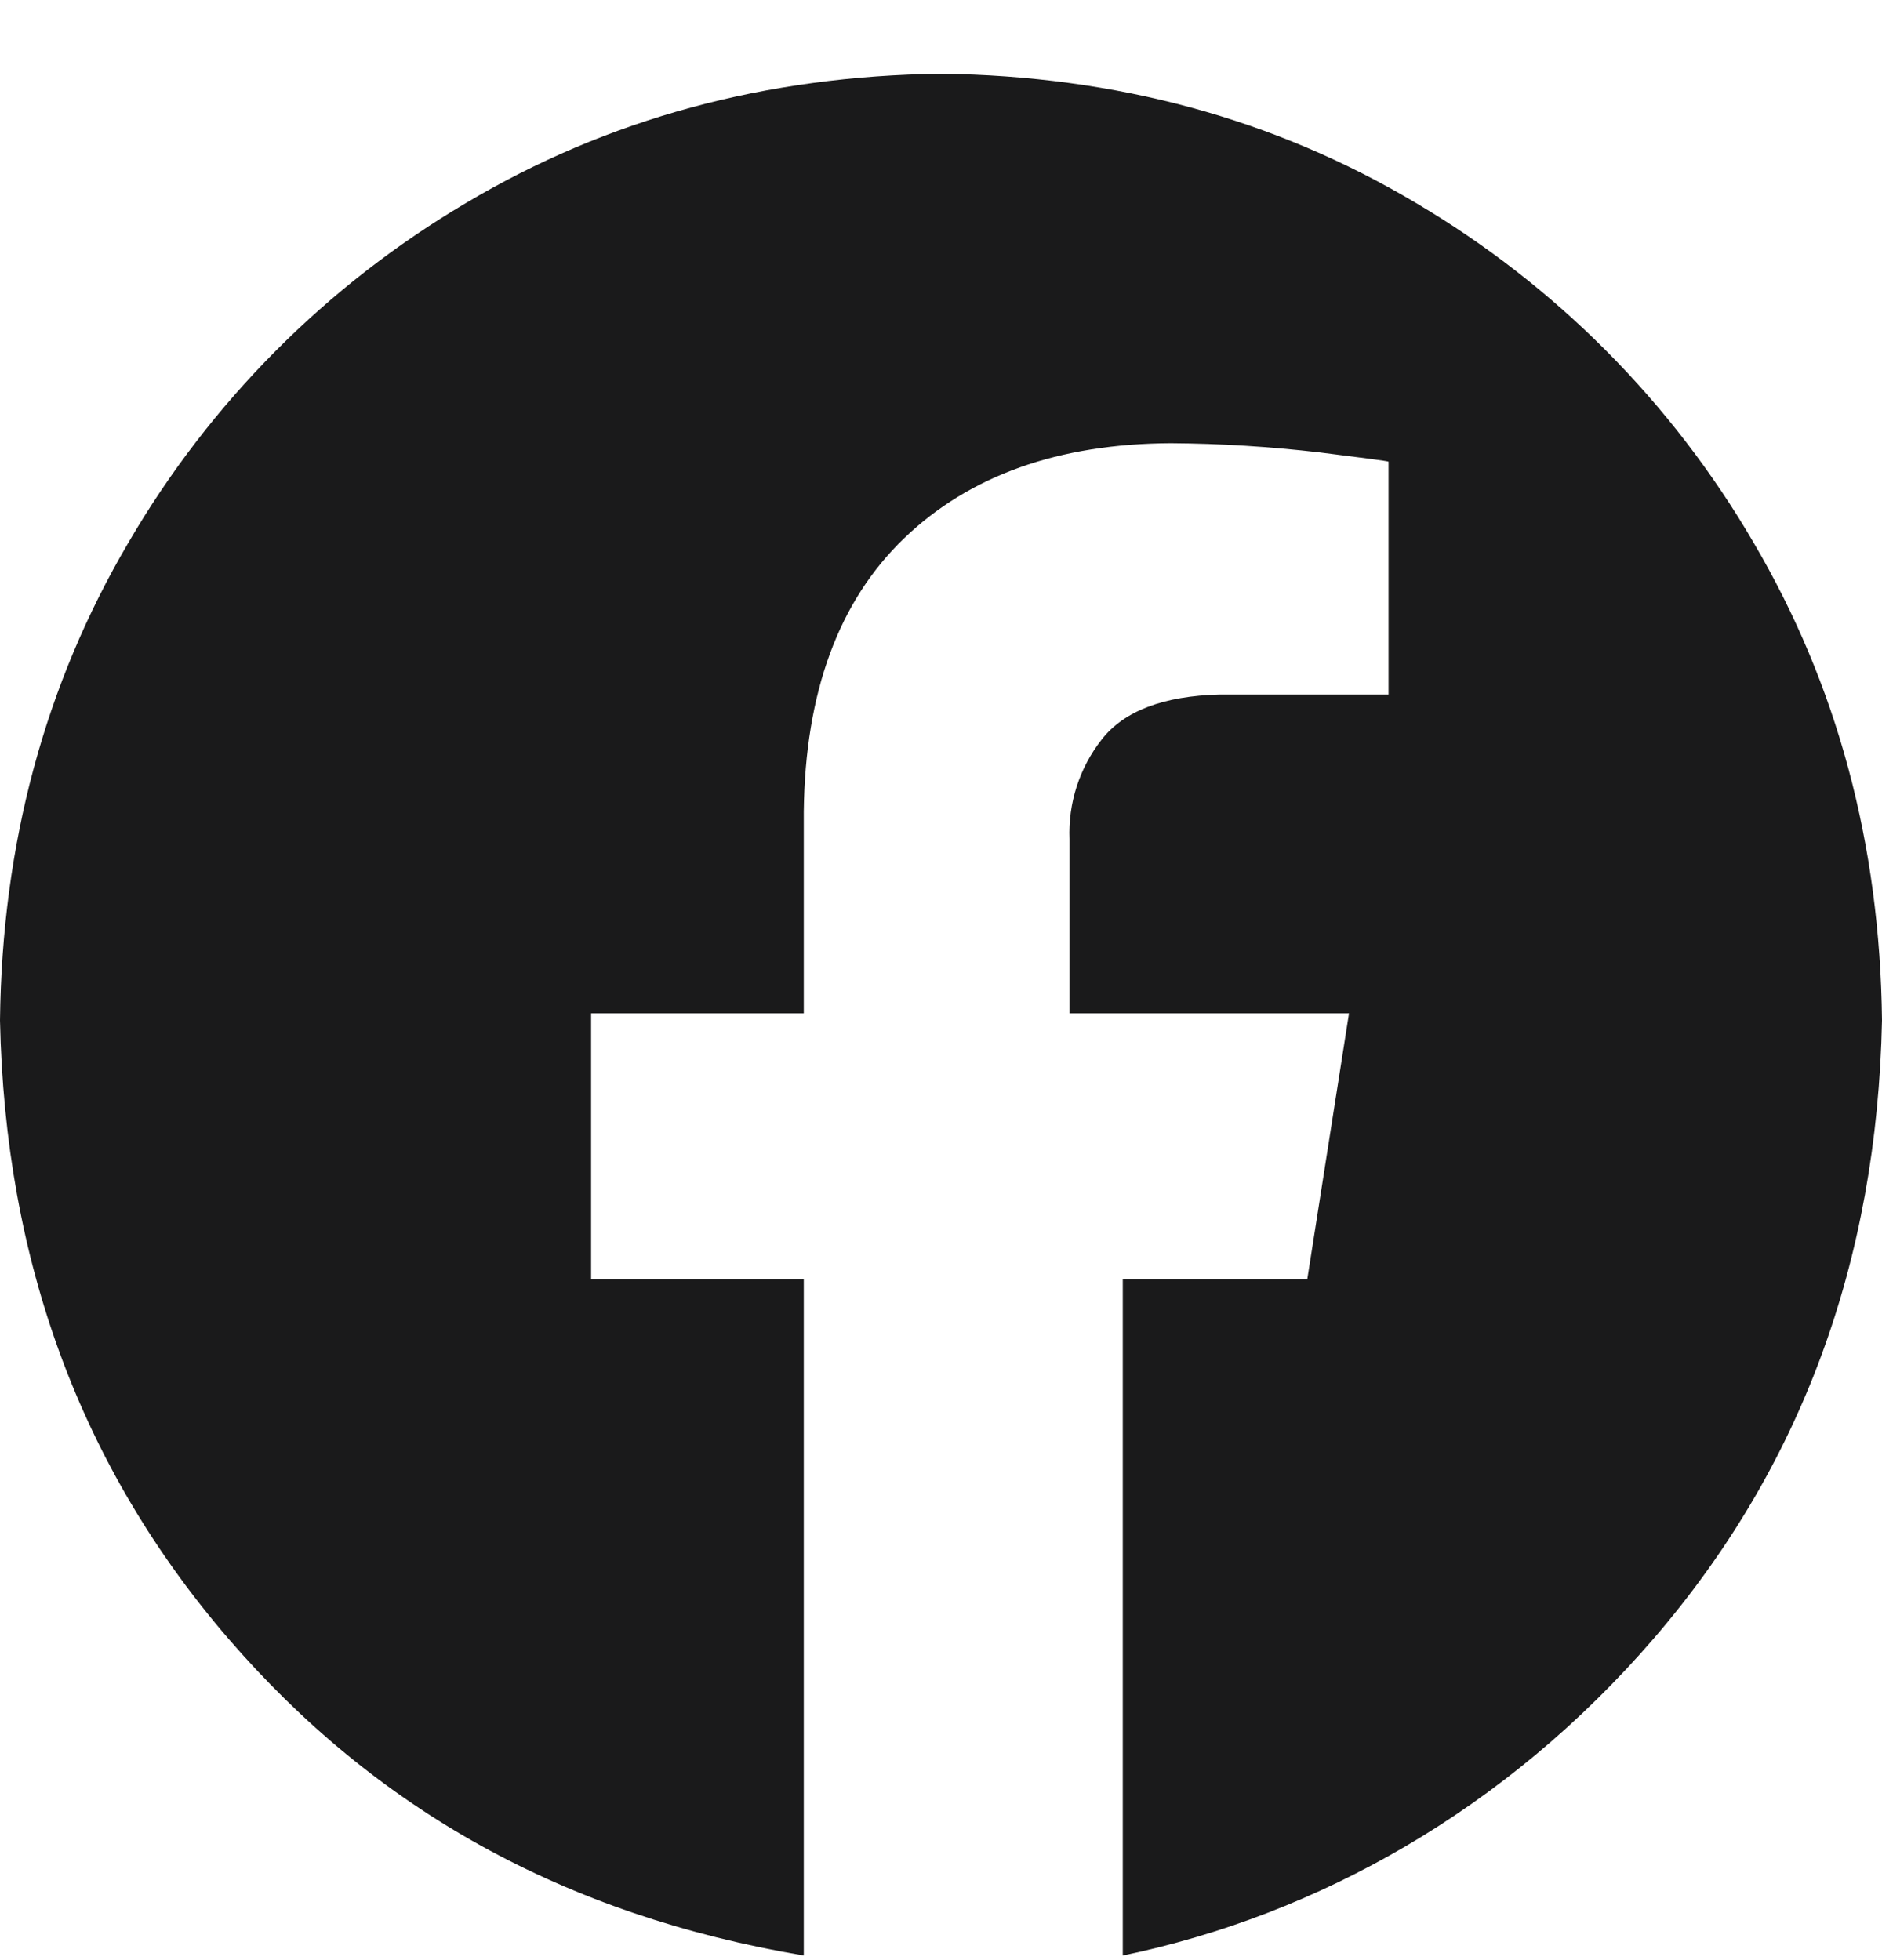 <svg width="24" height="25" viewBox="0 0 24 25" fill="none" xmlns="http://www.w3.org/2000/svg">
<path fill-rule="evenodd" clip-rule="evenodd" d="M12 0.941C14.235 0.967 16.254 1.516 18.057 2.589C19.839 3.641 21.321 5.132 22.362 6.92C23.429 8.734 23.975 10.766 24 13.014C23.937 16.091 22.966 18.719 21.089 20.898C19.211 23.077 16.807 24.425 14.318 24.941V16.315H16.671L17.203 12.925H13.639V10.705C13.62 10.245 13.765 9.793 14.05 9.431C14.335 9.067 14.837 8.876 15.555 8.858H17.707V5.888C17.676 5.878 17.384 5.839 16.828 5.77C16.199 5.697 15.566 5.657 14.932 5.653C13.498 5.659 12.363 6.064 11.529 6.866C10.694 7.669 10.268 8.83 10.25 10.349V12.925H7.538V16.315H10.25V24.941C7.193 24.425 4.789 23.077 2.911 20.898C1.034 18.719 0.063 16.091 0 13.014C0.025 10.766 0.571 8.734 1.638 6.92C2.679 5.132 4.161 3.641 5.943 2.589C7.746 1.516 9.765 0.967 12 0.941Z" fill="#1A1A1B"/>
</svg>
